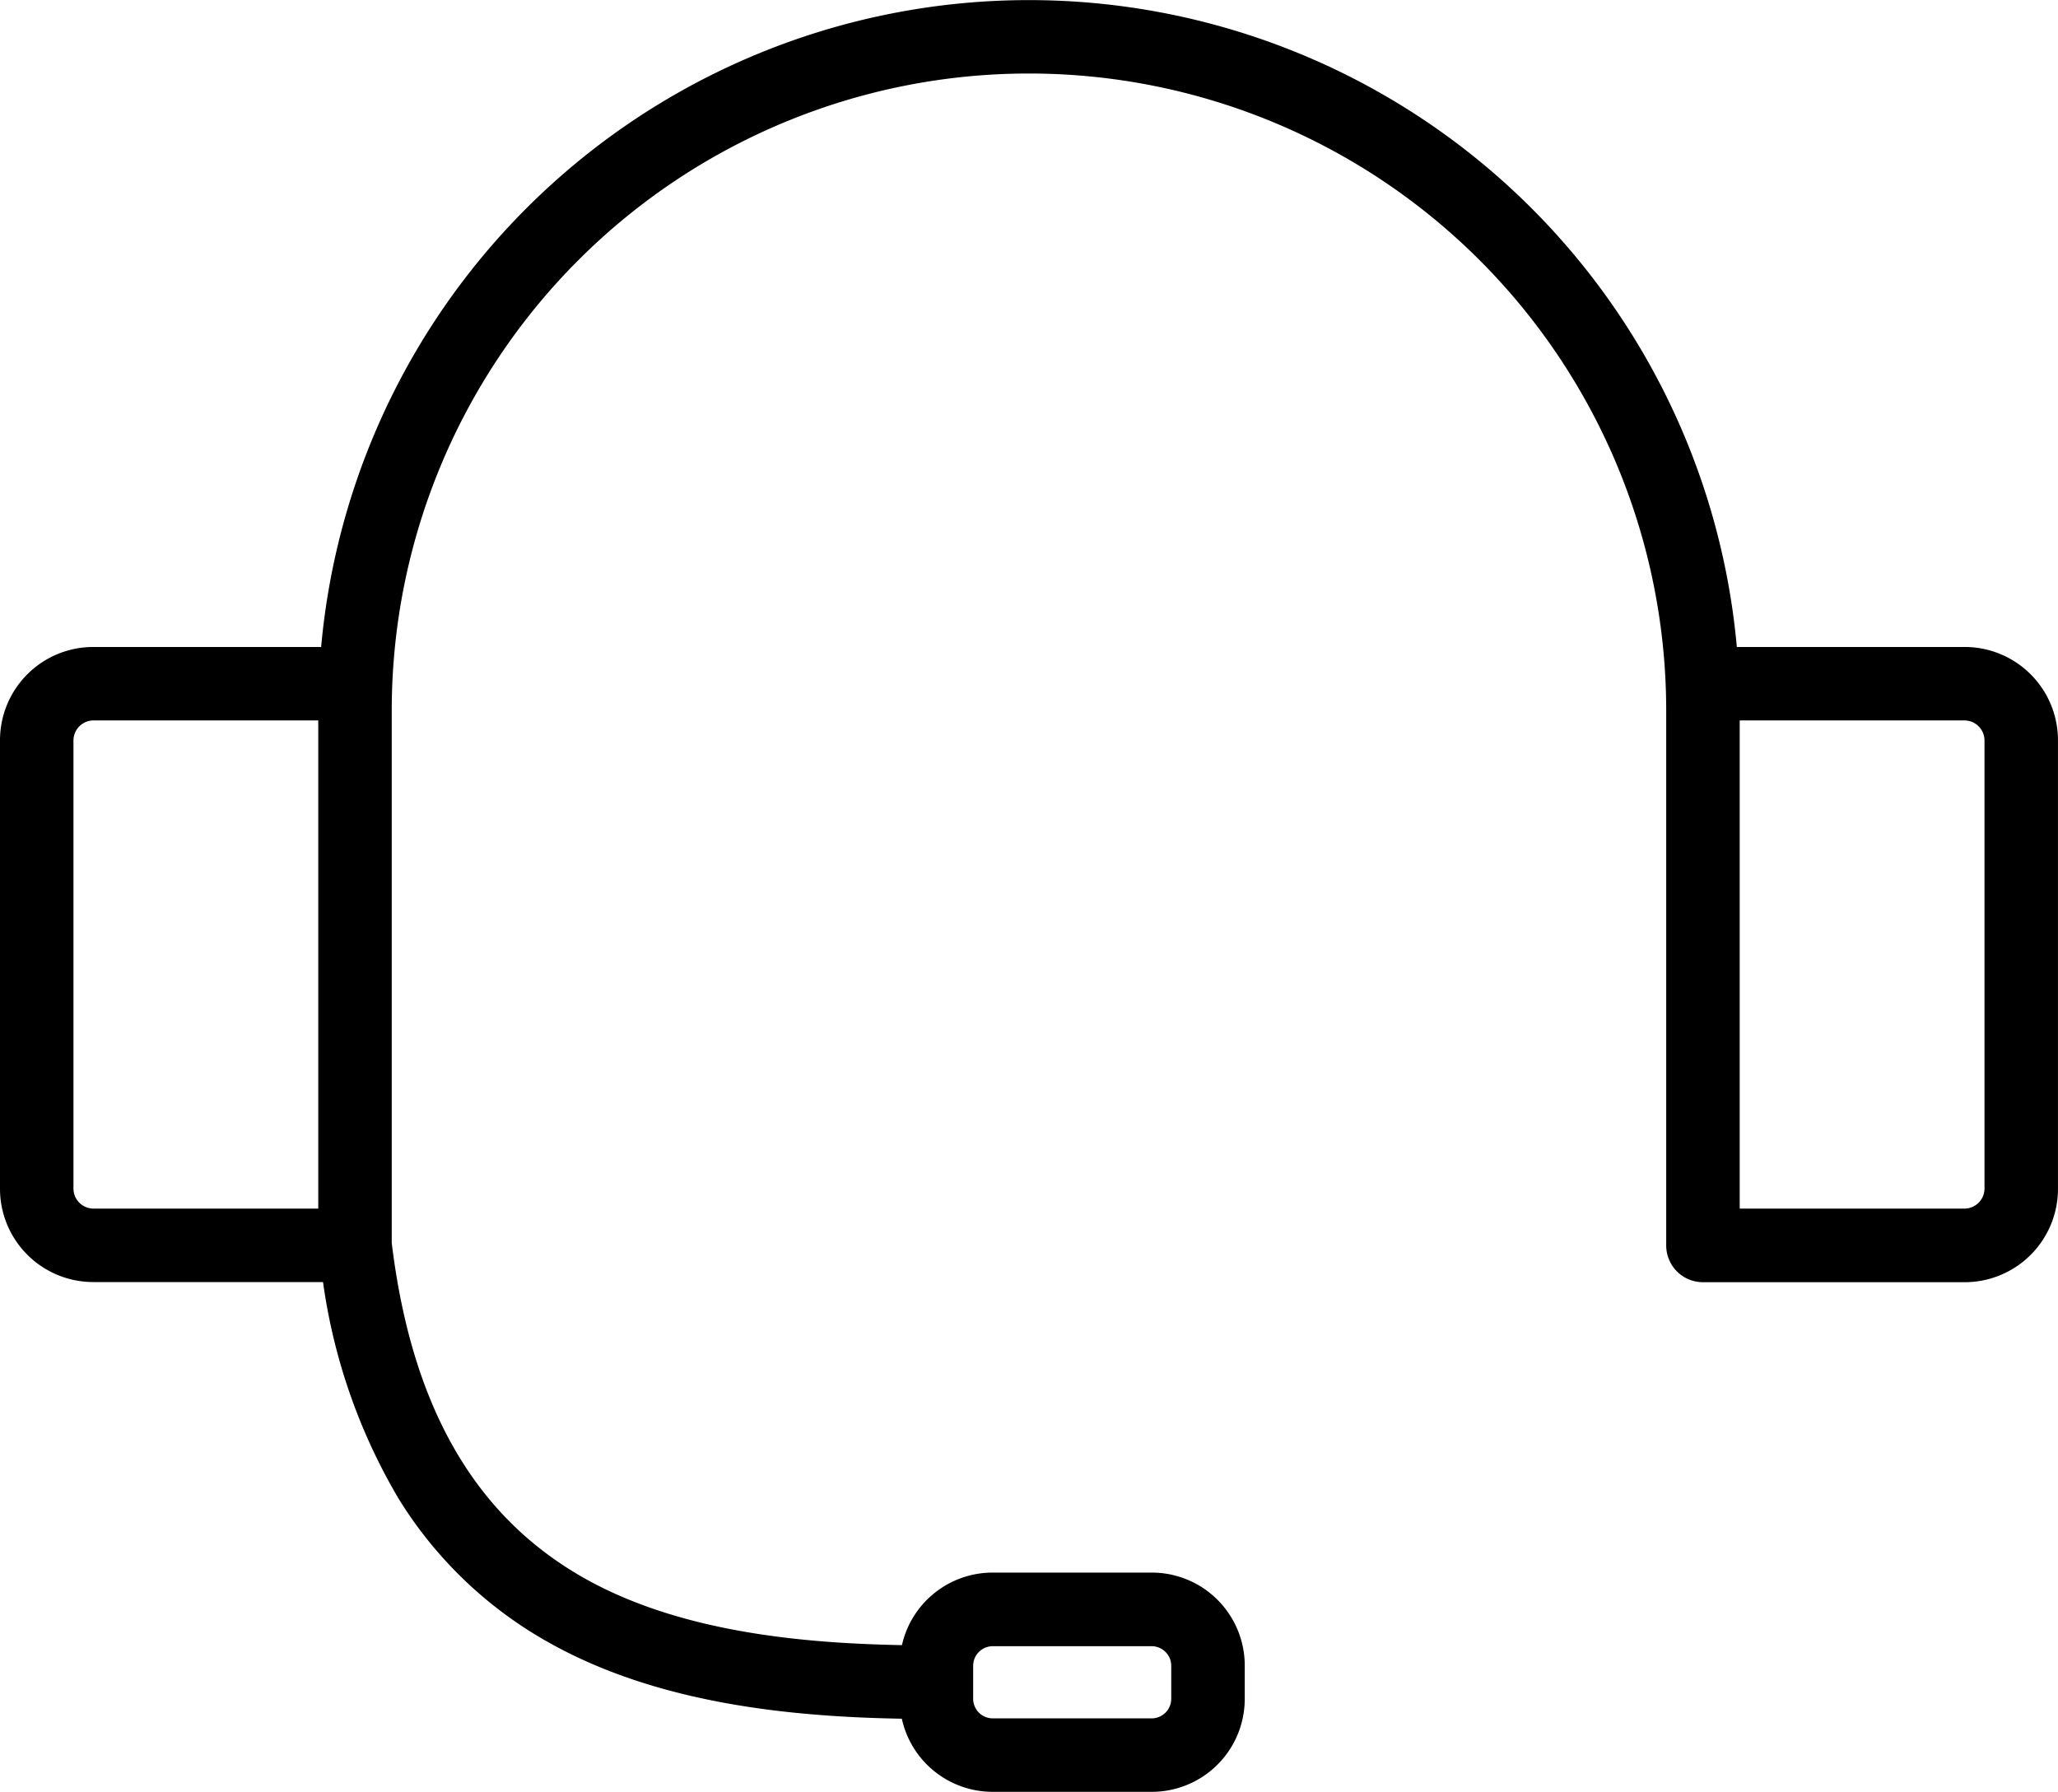 <svg id="Group_271" data-name="Group 271" xmlns="http://www.w3.org/2000/svg" xmlns:xlink="http://www.w3.org/1999/xlink" width="71.711" height="62.44" viewBox="0 0 71.711 62.44">
  <defs>
    <clipPath id="clip-path">
      <rect id="Rectangle_195" data-name="Rectangle 195" width="71.711" height="62.44" fill="#000"/>
    </clipPath>
  </defs>
  <g id="Group_261" data-name="Group 261" transform="translate(0 0)" clip-path="url(#clip-path)">
    <path id="Path_98" data-name="Path 98" d="M68.463,22.545H60.52a24.765,24.765,0,0,0-49.33,0H3.247A3.251,3.251,0,0,0,0,25.792V41.429a3.251,3.251,0,0,0,3.247,3.247h8.009a20.279,20.279,0,0,0,2.637,7.554,14.394,14.394,0,0,0,5.279,5.034c3.789,2.113,8.4,2.561,12.252,2.628a3.241,3.241,0,0,0,3.161,2.548h5.553a3.239,3.239,0,0,0,3.235-3.235V58.04A3.239,3.239,0,0,0,40.137,54.8H34.584a3.24,3.24,0,0,0-3.156,2.528c-3.533-.065-7.714-.466-11.009-2.3-3.858-2.151-6.073-5.984-6.769-11.715V24.766a22.2,22.2,0,0,1,44.409,0V43.4a1.28,1.28,0,0,0,1.281,1.281h9.123a3.251,3.251,0,0,0,3.247-3.247V25.792a3.251,3.251,0,0,0-3.247-3.247M33.91,58.04a.684.684,0,0,1,.674-.675h5.553a.684.684,0,0,1,.675.675v1.166a.683.683,0,0,1-.675.674H34.584a.683.683,0,0,1-.674-.674ZM2.56,41.429V25.792a.7.7,0,0,1,.687-.687H11.09V42.116H3.247a.7.7,0,0,1-.687-.687m66.59,0a.7.7,0,0,1-.687.687H60.62V25.105h7.843a.7.7,0,0,1,.687.687Z" transform="translate(0 0)" fill="#000"/>
  </g>
</svg>
